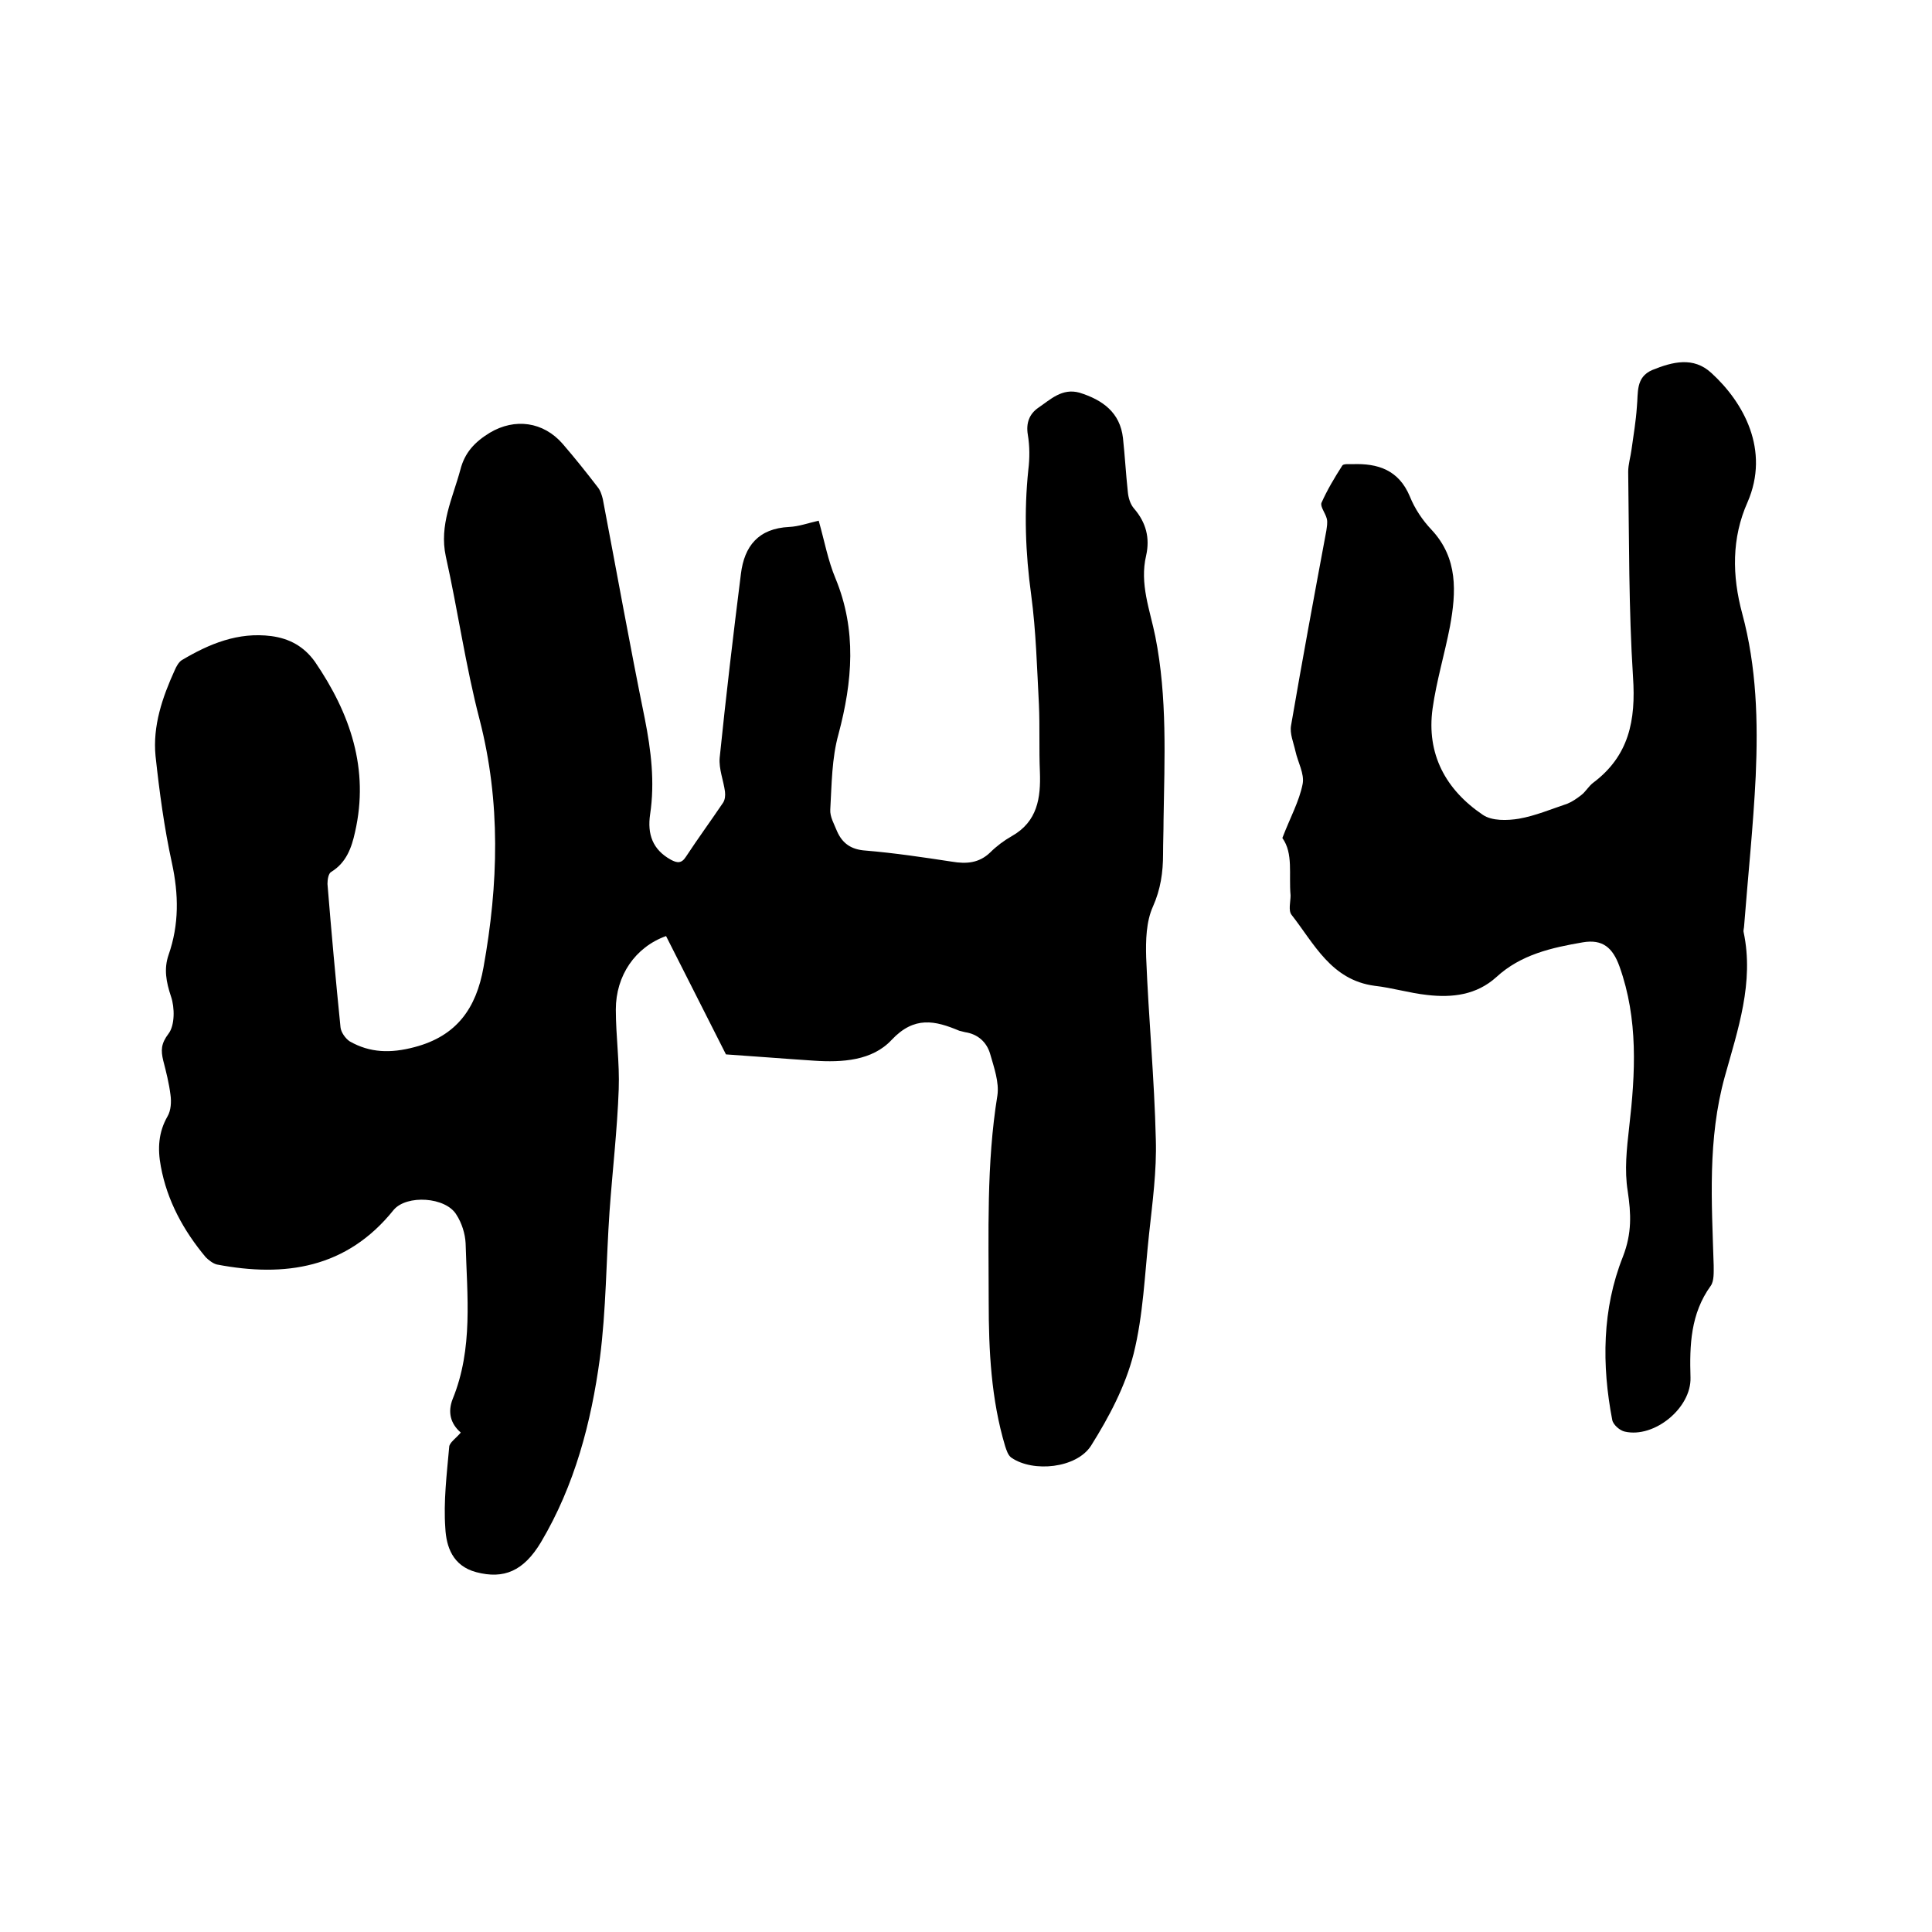 <svg enable-background="new 0 0 400 400" viewBox="0 0 400 400" xmlns="http://www.w3.org/2000/svg"><path d="m95.4 296.6c-2.2-1.9-2.7-4.3-1.7-6.9 4.3-10.5 3-21.4 2.7-32.3-.1-2-.8-4.2-1.9-5.9-2.2-3.7-10.3-4.2-13-1-9.7 12.1-22.5 14-36.6 11.3-.8-.2-1.7-.9-2.3-1.5-4.6-5.5-8-11.7-9.3-18.8-.7-3.7-.5-7.1 1.4-10.4.7-1.2.8-3 .6-4.4-.3-2.4-.9-4.8-1.5-7.1-.5-2.1-.5-3.5 1.1-5.6 1.3-1.7 1.3-5.4.5-7.7-1-3-1.5-5.7-.5-8.6 2.2-6.3 2.1-12.5.7-19-1.6-7.3-2.6-14.8-3.4-22.2-.6-6.2 1.4-12.1 4-17.8.3-.7.8-1.6 1.4-2 5.7-3.4 11.7-5.9 18.6-5 3.7.5 6.7 2.1 9 5.3 7.3 10.7 11.3 22.2 8.3 35.3-.7 3.2-1.8 6.3-4.9 8.2-.6.3-.8 1.6-.8 2.5.8 9.9 1.7 19.8 2.7 29.7.1 1 1 2.3 1.9 2.9 4.2 2.4 8.5 2.5 13.4 1.2 8.8-2.3 12.8-8.1 14.3-16.5 3.1-17.2 3.6-34.2-.8-51.3-2.9-11.1-4.5-22.6-7-33.8-1.4-6.5 1.4-12 3-17.9.9-3.6 3-5.8 6.1-7.7 5.2-3.1 11.1-2.3 15.1 2.3 2.5 2.9 4.9 5.9 7.2 8.9.6.7.9 1.7 1.1 2.5 2.9 15.2 5.6 30.3 8.7 45.5 1.3 6.6 2.1 13.1 1.1 19.8-.6 4.1.5 7.3 4.3 9.4 1.3.7 2.2.8 3.1-.6 2.5-3.8 5.2-7.5 7.7-11.2.4-.6.5-1.5.4-2.3-.3-2.3-1.3-4.7-1.1-7 1.3-12.7 2.8-25.4 4.4-38.1.7-5.7 3.6-9.4 10-9.7 2-.1 3.9-.8 6.1-1.3 1.2 4.2 1.9 8.2 3.5 12 4.4 10.7 3.5 21.3.6 32.2-1.4 5-1.4 10.4-1.7 15.6-.1 1.5.8 3 1.4 4.5 1.1 2.5 2.9 3.8 5.9 4 6 .5 12 1.4 17.9 2.3 3 .5 5.6.3 7.9-1.9 1.3-1.3 2.9-2.5 4.5-3.4 5.3-3 6-7.9 5.8-13.3-.2-4.6 0-9.3-.2-13.9-.4-7.6-.6-15.2-1.6-22.7-1.2-8.7-1.5-17.3-.6-25.9.3-2.4.3-4.9-.1-7.3s.3-4.3 2.2-5.6c2.5-1.7 4.9-4.1 8.5-3.1 4.8 1.5 8.4 4.1 9 9.4.4 3.7.6 7.4 1 11.1.1 1.2.5 2.6 1.3 3.5 2.5 2.9 3.3 6.1 2.5 9.7-1.4 5.9.8 11.3 1.9 16.8 2.5 12.6 1.9 25.3 1.7 38 0 2.3-.1 4.7-.1 7 0 3.8-.5 7.3-2.1 10.9-1.4 3.1-1.5 7-1.4 10.5.5 12.6 1.7 25.1 2 37.7.2 6.5-.7 13.1-1.4 19.6-.9 8.3-1.2 16.8-3.2 24.8-1.7 6.7-5.1 13.1-8.8 19-3 4.7-12 5.6-16.5 2.5-.7-.5-1-1.5-1.3-2.4-2.9-9.7-3.4-19.8-3.4-29.8 0-14.3-.5-28.6 1.8-42.8.4-2.7-.7-5.8-1.5-8.6-.7-2.4-2.5-4.1-5.2-4.5-.4-.1-.8-.2-1.2-.3-5-2.1-9.3-3.1-14 1.9-4 4.3-10.2 4.7-16.1 4.3-6.1-.4-12.2-.9-18.2-1.3-4.1-8.1-8.3-16.4-12.4-24.5-6.4 2.3-10.4 8.2-10.4 15.2 0 5.5.8 11 .6 16.5-.3 8.4-1.3 16.9-1.9 25.3-.7 10.1-.7 20.4-2 30.4-1.8 13.3-5.2 26.3-12.2 38.1-3.6 6-7.7 7.7-13.4 6.2-4.9-1.3-6.2-5.3-6.4-9.1-.4-5.5.3-11.2.8-16.8 0-.9 1.4-1.8 2.4-3z"/><path d="m265.5 173.5c1.6-4.2 3.5-7.6 4.2-11.2.4-2.1-1-4.5-1.5-6.8-.4-1.8-1.2-3.6-.9-5.3 2.3-13.4 4.8-26.9 7.3-40.3.1-.8.3-1.7.1-2.5-.3-1.2-1.4-2.5-1.1-3.3 1.2-2.7 2.7-5.2 4.3-7.7.2-.4 1.4-.3 2.1-.3 5.3-.2 9.6 1.2 11.9 6.7 1 2.5 2.6 4.9 4.5 6.9 5.5 5.9 5.1 12.9 3.8 20-1.1 5.7-2.8 11.3-3.6 17-1.3 9.4 2.7 16.8 10.4 22 1.9 1.3 5.1 1.2 7.5.8 3.4-.6 6.7-2 10-3.1 1-.4 2-1.1 2.9-1.8s1.5-1.8 2.4-2.5c7.5-5.6 8.9-13 8.3-21.9-.9-14.1-.8-28.4-1-42.5 0-1.6.5-3.1.7-4.7.4-2.9.9-5.8 1.1-8.8.3-2.9-.3-6.1 3.2-7.6 4.2-1.7 8.5-2.8 12.2.6 6.7 6.1 12.2 16 7.5 26.8-3.3 7.4-3.2 15.2-1.1 23 3 11.1 3.3 22.4 2.8 33.7-.5 10.3-1.6 20.7-2.4 31 0 .4-.2.9-.1 1.3 2.2 10.4-1.2 20.2-3.9 29.9-3.6 13-2.7 26-2.3 39.1 0 1.4.1 3.2-.6 4.2-4.2 5.8-4.4 12.3-4.2 19 .2 6.3-7.5 12.6-13.6 11.2-1-.2-2.4-1.4-2.6-2.4-2.2-11.4-2.1-23 2.2-33.8 1.9-4.9 1.7-8.9 1-13.6-.7-4.3-.2-8.8.3-13.2 1.3-11.2 1.9-22.4-2-33.3-1.4-3.9-3.5-5.7-7.6-5-6.4 1.1-12.8 2.5-17.9 7.2-4.1 3.7-9.1 4.3-14.3 3.7-3.7-.4-7.3-1.5-10.9-1.9-9-1.2-12.5-8.7-17.2-14.7-.7-.9-.2-2.7-.2-4-.4-4.4.6-8.7-1.7-11.9z"/></svg>
